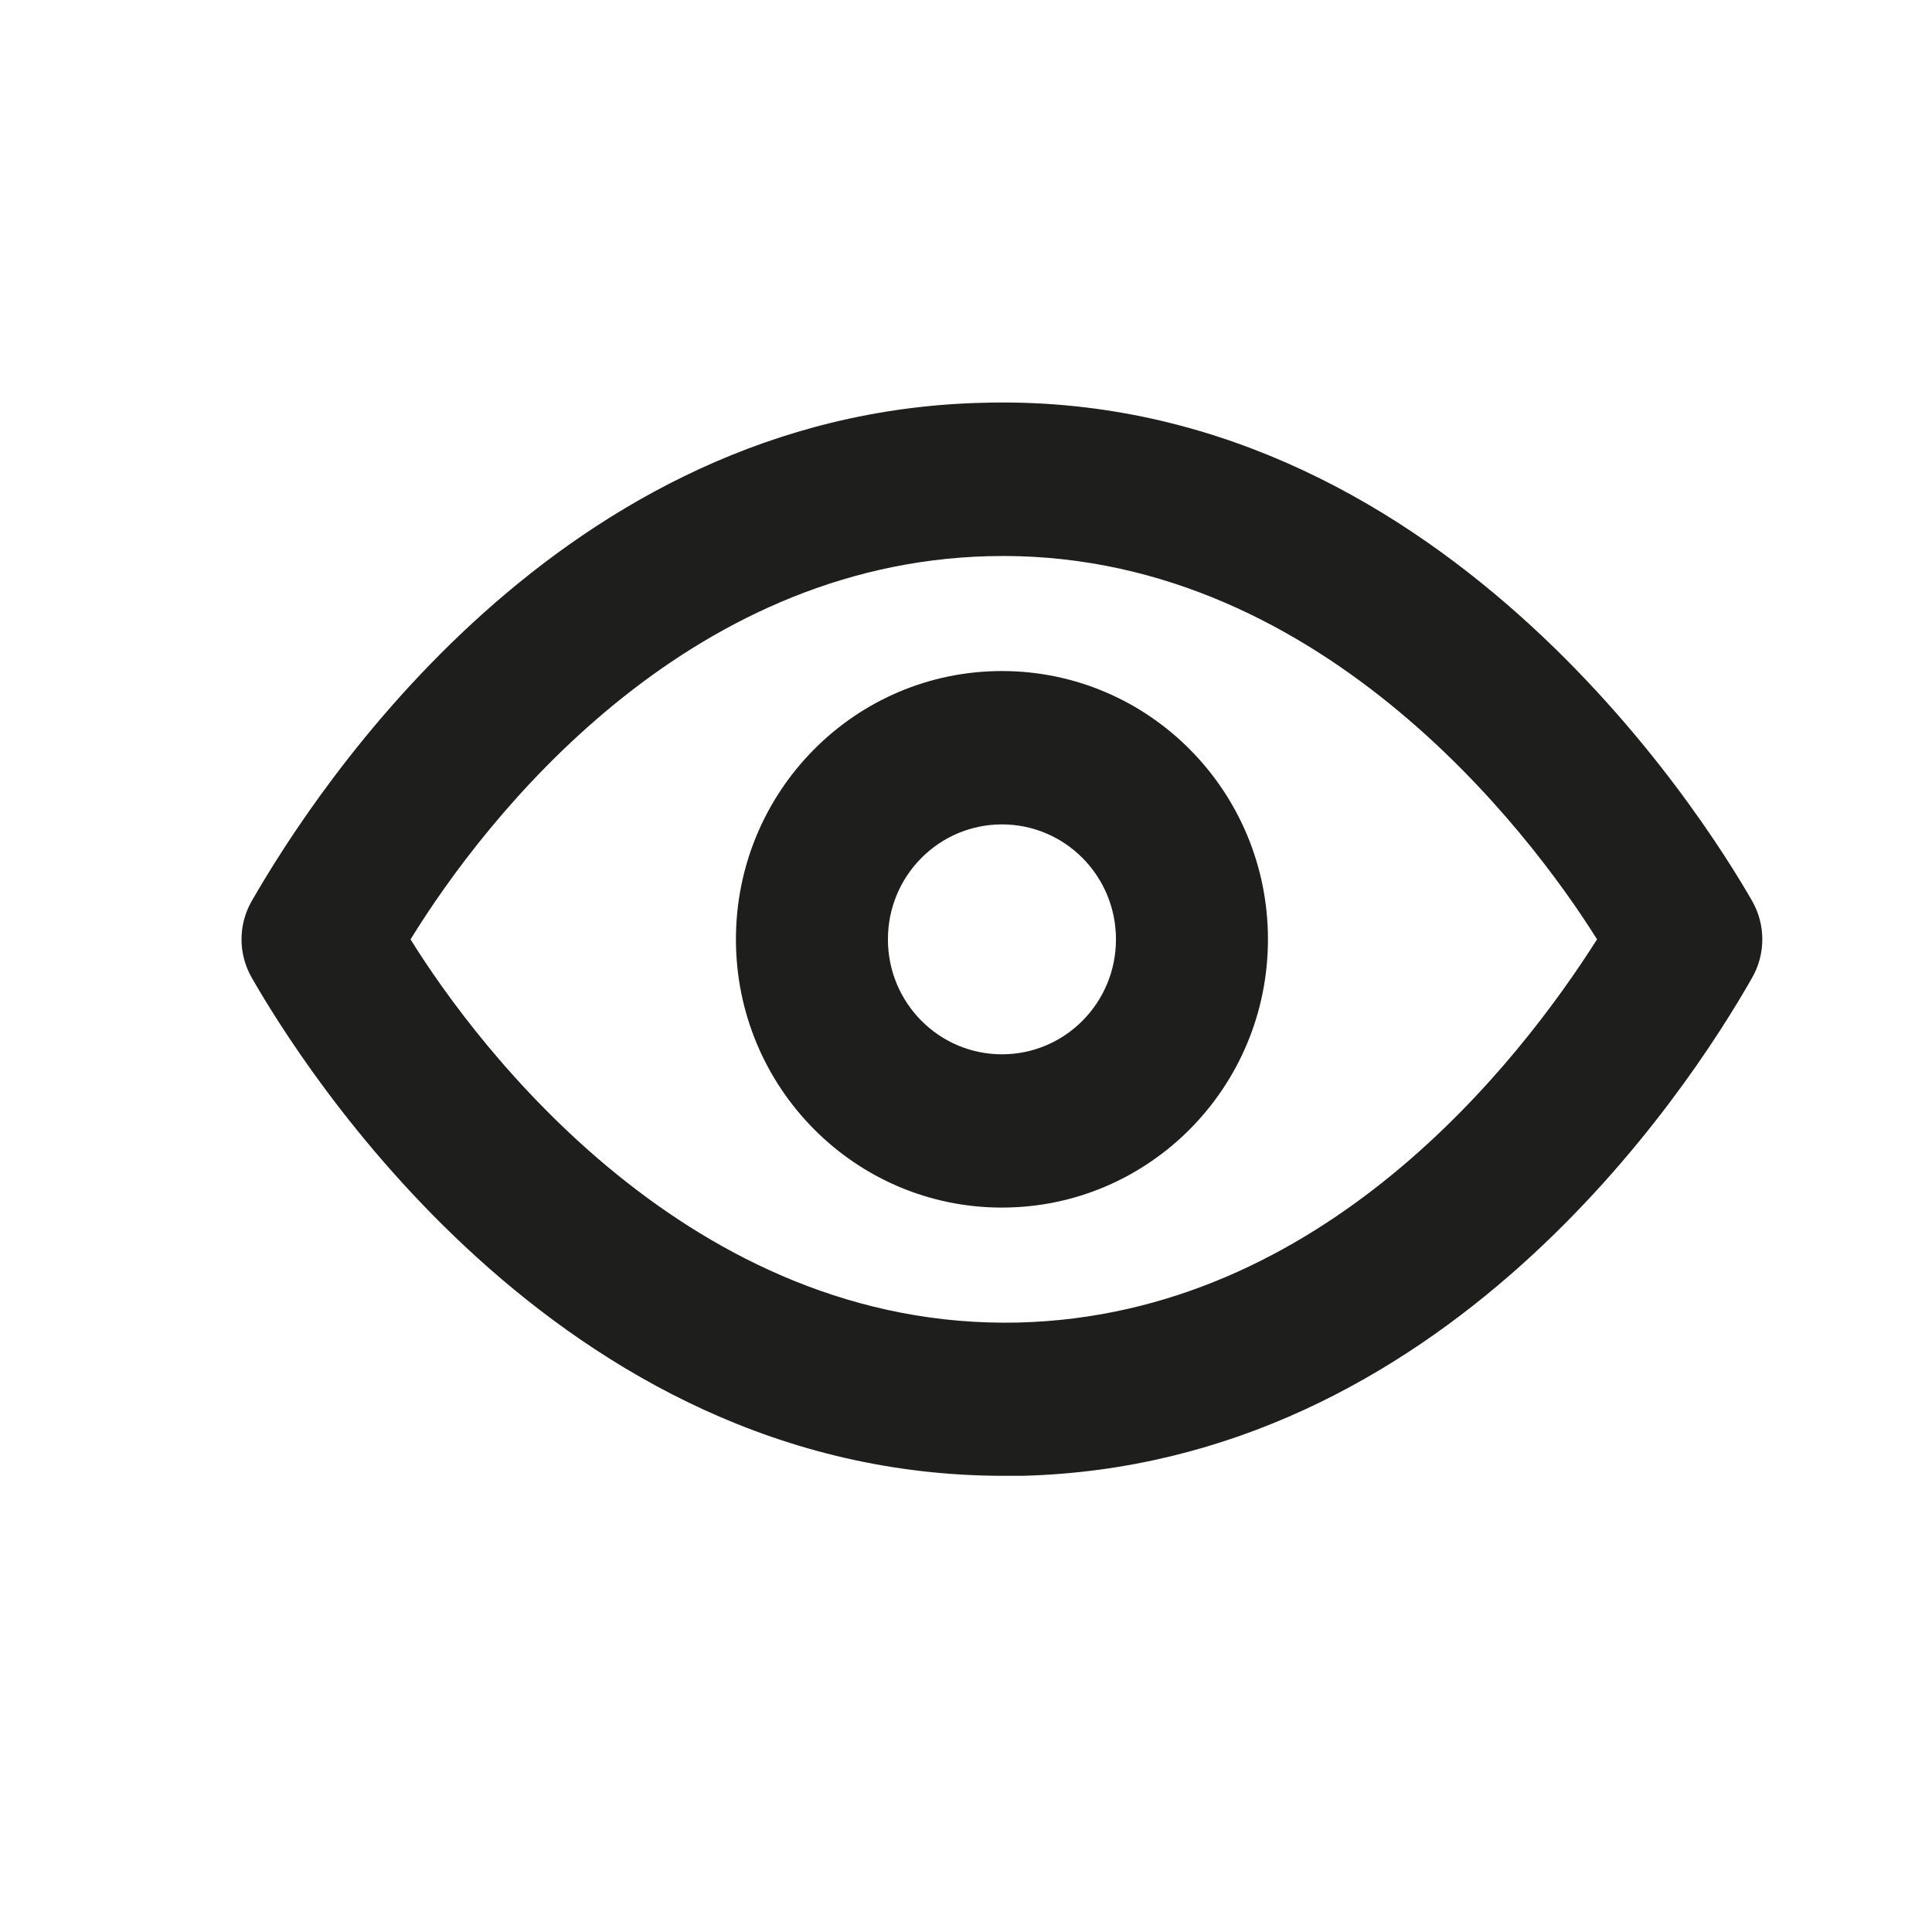 <svg width="24" height="24" viewBox="0 0 24 24" fill="none" xmlns="http://www.w3.org/2000/svg">
<rect width="24" height="24" fill="white"/>
<path fill-rule="evenodd" clip-rule="evenodd" d="M3.127 11.193C3.948 9.765 6.97 5.137 12.191 5.004C17.838 4.833 21.161 10.136 21.766 11.193C21.934 11.487 21.934 11.85 21.766 12.145C20.954 13.573 17.923 18.2 12.701 18.333H12.465C6.903 18.333 3.721 13.182 3.127 12.145C2.958 11.85 2.958 11.487 3.127 11.193ZM12.285 6.909C8.508 7.004 6.044 10.136 5.1 11.669C5.931 13.011 8.584 16.525 12.653 16.429C16.43 16.334 18.866 13.202 19.839 11.669C18.999 10.326 16.336 6.804 12.285 6.909ZM9.142 11.669C9.142 9.828 10.621 8.336 12.446 8.336C14.272 8.336 15.751 9.828 15.751 11.669C15.751 13.509 14.272 15.001 12.446 15.001C10.621 15.001 9.142 13.509 9.142 11.669ZM11.03 11.669C11.03 12.458 11.664 13.097 12.447 13.097C13.229 13.097 13.863 12.458 13.863 11.669C13.863 10.88 13.229 10.241 12.447 10.241C11.664 10.241 11.03 10.88 11.03 11.669Z" fill="#1E1E1D"/>
</svg>
